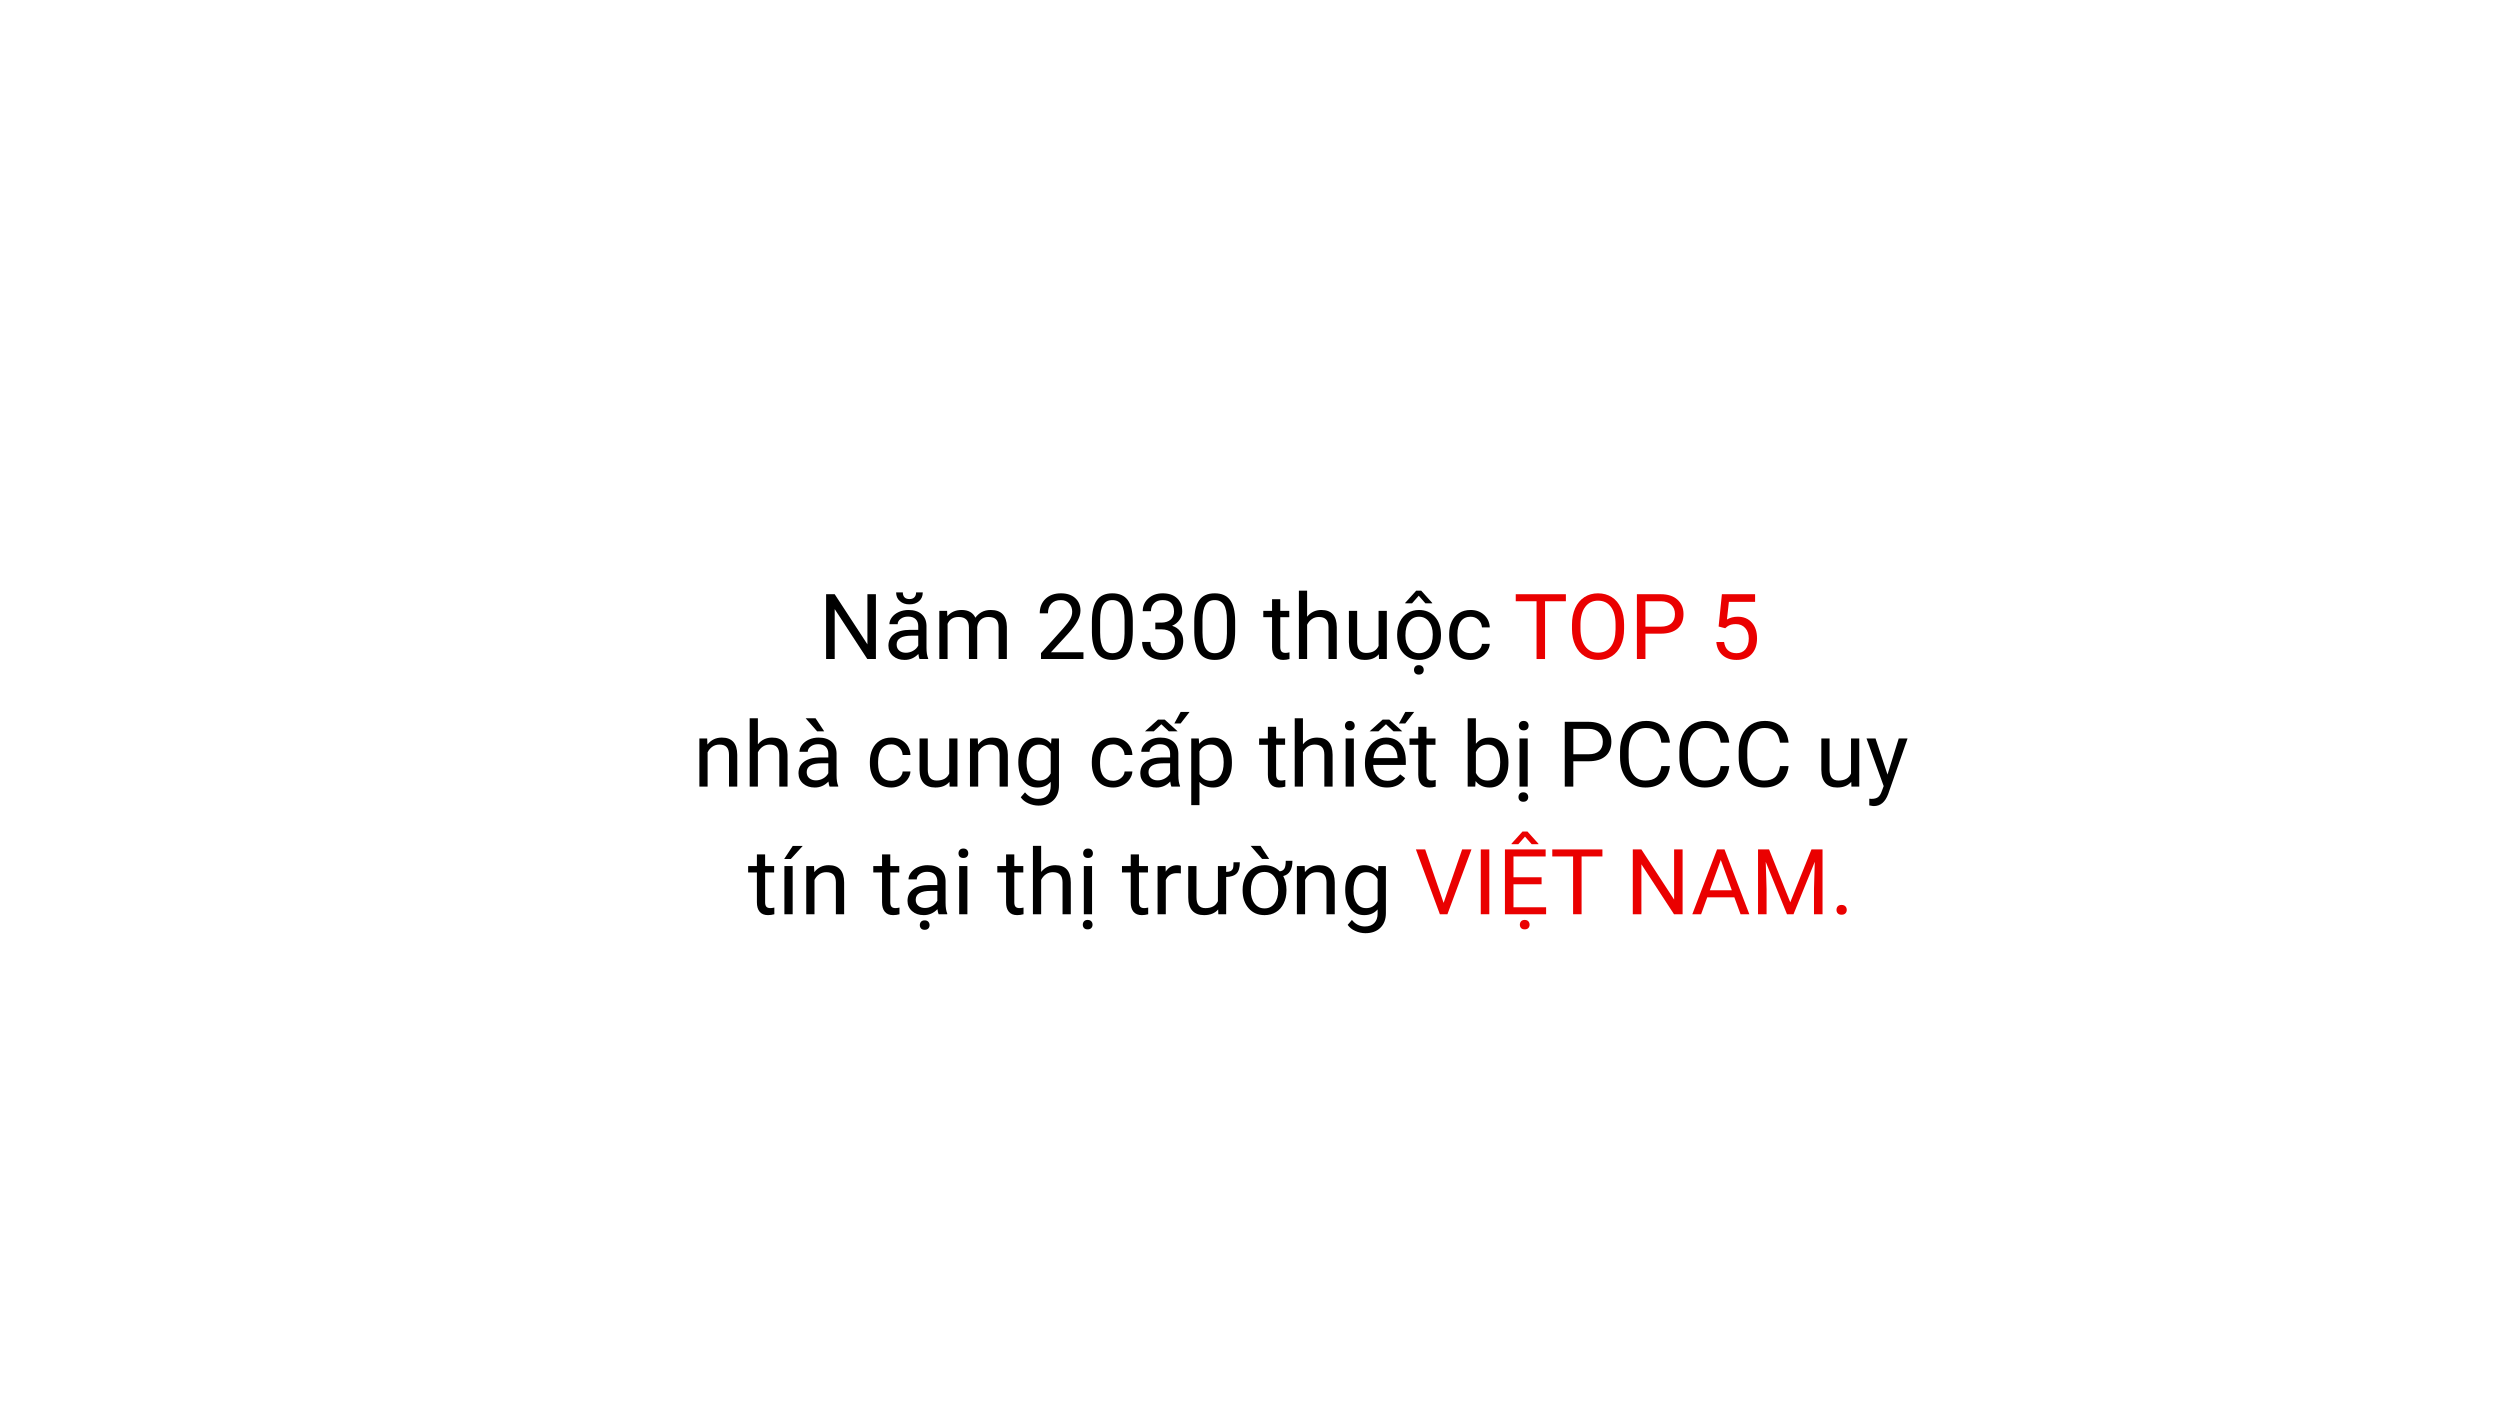 <svg xmlns="http://www.w3.org/2000/svg" xmlns:xlink="http://www.w3.org/1999/xlink" width="1920" zoomAndPan="magnify" viewBox="0 0 1440 810" height="1080" preserveAspectRatio="xMidYMid meet" version="1.0"><defs><g/></defs><g fill="#000000" fill-opacity="1"><g transform="translate(471.508, 379.599)"><g><path d="M 33.016 0 L 28.062 0 L 9.281 -28.766 L 9.281 0 L 4.328 0 L 4.328 -37.328 L 9.281 -37.328 L 28.125 -8.438 L 28.125 -37.328 L 33.016 -37.328 Z M 33.016 0 "/></g></g><g transform="translate(508.935, 379.599)"><g><path d="M 20.719 0 C 20.438 -0.551 20.211 -1.523 20.047 -2.922 C 17.836 -0.629 15.207 0.516 12.156 0.516 C 9.414 0.516 7.172 -0.254 5.422 -1.797 C 3.672 -3.348 2.797 -5.312 2.797 -7.688 C 2.797 -10.57 3.891 -12.812 6.078 -14.406 C 8.273 -16.008 11.367 -16.812 15.359 -16.812 L 19.969 -16.812 L 19.969 -19 C 19.969 -20.656 19.473 -21.973 18.484 -22.953 C 17.492 -23.941 16.031 -24.438 14.094 -24.438 C 12.406 -24.438 10.988 -24.004 9.844 -23.141 C 8.695 -22.285 8.125 -21.254 8.125 -20.047 L 3.359 -20.047 C 3.359 -21.43 3.848 -22.77 4.828 -24.062 C 5.816 -25.352 7.148 -26.375 8.828 -27.125 C 10.516 -27.875 12.363 -28.25 14.375 -28.25 C 17.57 -28.25 20.078 -27.445 21.891 -25.844 C 23.703 -24.25 24.645 -22.051 24.719 -19.25 L 24.719 -6.484 C 24.719 -3.941 25.039 -1.914 25.688 -0.406 L 25.688 0 Z M 12.844 -3.609 C 14.332 -3.609 15.742 -3.992 17.078 -4.766 C 18.41 -5.535 19.375 -6.535 19.969 -7.766 L 19.969 -13.453 L 16.25 -13.453 C 10.438 -13.453 7.531 -11.754 7.531 -8.359 C 7.531 -6.867 8.023 -5.703 9.016 -4.859 C 10.016 -4.023 11.289 -3.609 12.844 -3.609 Z M 22.578 -38.359 C 22.578 -36.285 21.875 -34.617 20.469 -33.359 C 19.062 -32.109 17.211 -31.484 14.922 -31.484 C 12.629 -31.484 10.773 -32.113 9.359 -33.375 C 7.941 -34.645 7.234 -36.305 7.234 -38.359 L 11.094 -38.359 C 11.094 -37.16 11.414 -36.223 12.062 -35.547 C 12.719 -34.867 13.672 -34.531 14.922 -34.531 C 16.117 -34.531 17.051 -34.863 17.719 -35.531 C 18.395 -36.195 18.734 -37.141 18.734 -38.359 Z M 22.578 -38.359 "/></g></g><g transform="translate(537.492, 379.599)"><g><path d="M 8.047 -27.734 L 8.172 -24.656 C 10.211 -27.051 12.957 -28.25 16.406 -28.25 C 20.281 -28.25 22.922 -26.766 24.328 -23.797 C 25.254 -25.117 26.453 -26.191 27.922 -27.016 C 29.398 -27.836 31.148 -28.25 33.172 -28.25 C 39.254 -28.25 42.348 -25.023 42.453 -18.578 L 42.453 0 L 37.703 0 L 37.703 -18.297 C 37.703 -20.285 37.25 -21.77 36.344 -22.75 C 35.438 -23.727 33.914 -24.219 31.781 -24.219 C 30.02 -24.219 28.555 -23.691 27.391 -22.641 C 26.234 -21.598 25.562 -20.188 25.375 -18.406 L 25.375 0 L 20.609 0 L 20.609 -18.172 C 20.609 -22.203 18.633 -24.219 14.688 -24.219 C 11.57 -24.219 9.445 -22.895 8.312 -20.25 L 8.312 0 L 3.562 0 L 3.562 -27.734 Z M 8.047 -27.734 "/></g></g><g transform="translate(583.507, 379.599)"><g/></g><g transform="translate(596.504, 379.599)"><g><path d="M 27.562 0 L 3.109 0 L 3.109 -3.406 L 16.016 -17.766 C 17.93 -19.93 19.254 -21.691 19.984 -23.047 C 20.711 -24.41 21.078 -25.82 21.078 -27.281 C 21.078 -29.227 20.484 -30.82 19.297 -32.062 C 18.117 -33.312 16.551 -33.938 14.594 -33.938 C 12.227 -33.938 10.391 -33.266 9.078 -31.922 C 7.773 -30.586 7.125 -28.723 7.125 -26.328 L 2.391 -26.328 C 2.391 -29.766 3.492 -32.539 5.703 -34.656 C 7.922 -36.781 10.883 -37.844 14.594 -37.844 C 18.062 -37.844 20.801 -36.93 22.812 -35.109 C 24.832 -33.285 25.844 -30.863 25.844 -27.844 C 25.844 -24.164 23.5 -19.789 18.812 -14.719 L 8.812 -3.875 L 27.562 -3.875 Z M 27.562 0 "/></g></g><g transform="translate(625.984, 379.599)"><g><path d="M 26.5 -15.922 C 26.5 -10.367 25.551 -6.238 23.656 -3.531 C 21.758 -0.832 18.797 0.516 14.766 0.516 C 10.785 0.516 7.836 -0.801 5.922 -3.438 C 4.004 -6.082 3.016 -10.031 2.953 -15.281 L 2.953 -21.609 C 2.953 -27.098 3.898 -31.176 5.797 -33.844 C 7.691 -36.508 10.664 -37.844 14.719 -37.844 C 18.727 -37.844 21.68 -36.555 23.578 -33.984 C 25.473 -31.41 26.445 -27.441 26.5 -22.078 Z M 21.766 -22.406 C 21.766 -26.414 21.195 -29.336 20.062 -31.172 C 18.938 -33.016 17.156 -33.938 14.719 -33.938 C 12.289 -33.938 10.52 -33.02 9.406 -31.188 C 8.289 -29.363 7.719 -26.555 7.688 -22.766 L 7.688 -15.172 C 7.688 -11.141 8.27 -8.16 9.438 -6.234 C 10.613 -4.316 12.391 -3.359 14.766 -3.359 C 17.109 -3.359 18.848 -4.266 19.984 -6.078 C 21.117 -7.891 21.711 -10.742 21.766 -14.641 Z M 21.766 -22.406 "/></g></g><g transform="translate(655.464, 379.599)"><g><path d="M 10 -20.969 L 13.562 -20.969 C 15.801 -21 17.562 -21.586 18.844 -22.734 C 20.125 -23.879 20.766 -25.426 20.766 -27.375 C 20.766 -31.75 18.586 -33.938 14.234 -33.938 C 12.18 -33.938 10.539 -33.348 9.312 -32.172 C 8.094 -31.004 7.484 -29.457 7.484 -27.531 L 2.75 -27.531 C 2.75 -30.488 3.828 -32.945 5.984 -34.906 C 8.148 -36.863 10.898 -37.844 14.234 -37.844 C 17.754 -37.844 20.508 -36.91 22.5 -35.047 C 24.5 -33.18 25.5 -30.594 25.5 -27.281 C 25.5 -25.656 24.973 -24.082 23.922 -22.562 C 22.879 -21.039 21.453 -19.906 19.641 -19.156 C 21.691 -18.5 23.273 -17.414 24.391 -15.906 C 25.516 -14.406 26.078 -12.57 26.078 -10.406 C 26.078 -7.062 24.984 -4.406 22.797 -2.438 C 20.609 -0.469 17.758 0.516 14.25 0.516 C 10.75 0.516 7.898 -0.43 5.703 -2.328 C 3.504 -4.223 2.406 -6.727 2.406 -9.844 L 7.172 -9.844 C 7.172 -7.875 7.812 -6.301 9.094 -5.125 C 10.375 -3.945 12.094 -3.359 14.25 -3.359 C 16.539 -3.359 18.289 -3.957 19.5 -5.156 C 20.719 -6.352 21.328 -8.07 21.328 -10.312 C 21.328 -12.477 20.66 -14.141 19.328 -15.297 C 17.992 -16.461 16.07 -17.062 13.562 -17.094 L 10 -17.094 Z M 10 -20.969 "/></g></g><g transform="translate(684.944, 379.599)"><g><path d="M 26.5 -15.922 C 26.5 -10.367 25.551 -6.238 23.656 -3.531 C 21.758 -0.832 18.797 0.516 14.766 0.516 C 10.785 0.516 7.836 -0.801 5.922 -3.438 C 4.004 -6.082 3.016 -10.031 2.953 -15.281 L 2.953 -21.609 C 2.953 -27.098 3.898 -31.176 5.797 -33.844 C 7.691 -36.508 10.664 -37.844 14.719 -37.844 C 18.727 -37.844 21.68 -36.555 23.578 -33.984 C 25.473 -31.41 26.445 -27.441 26.5 -22.078 Z M 21.766 -22.406 C 21.766 -26.414 21.195 -29.336 20.062 -31.172 C 18.938 -33.016 17.156 -33.938 14.719 -33.938 C 12.289 -33.938 10.52 -33.02 9.406 -31.188 C 8.289 -29.363 7.719 -26.555 7.688 -22.766 L 7.688 -15.172 C 7.688 -11.141 8.27 -8.16 9.438 -6.234 C 10.613 -4.316 12.391 -3.359 14.766 -3.359 C 17.109 -3.359 18.848 -4.266 19.984 -6.078 C 21.117 -7.891 21.711 -10.742 21.766 -14.641 Z M 21.766 -22.406 "/></g></g><g transform="translate(714.423, 379.599)"><g/></g><g transform="translate(727.42, 379.599)"><g><path d="M 10.016 -34.453 L 10.016 -27.734 L 15.203 -27.734 L 15.203 -24.078 L 10.016 -24.078 L 10.016 -6.875 C 10.016 -5.758 10.242 -4.922 10.703 -4.359 C 11.172 -3.805 11.961 -3.531 13.078 -3.531 C 13.617 -3.531 14.367 -3.633 15.328 -3.844 L 15.328 0 C 14.078 0.344 12.863 0.516 11.688 0.516 C 9.57 0.516 7.973 -0.125 6.891 -1.406 C 5.816 -2.688 5.281 -4.508 5.281 -6.875 L 5.281 -24.078 L 0.234 -24.078 L 0.234 -27.734 L 5.281 -27.734 L 5.281 -34.453 Z M 10.016 -34.453 "/></g></g><g transform="translate(744.57, 379.599)"><g><path d="M 8.328 -24.375 C 10.43 -26.957 13.164 -28.25 16.531 -28.25 C 22.395 -28.25 25.352 -24.941 25.406 -18.328 L 25.406 0 L 20.656 0 L 20.656 -18.359 C 20.645 -20.359 20.188 -21.832 19.281 -22.781 C 18.383 -23.738 16.988 -24.219 15.094 -24.219 C 13.562 -24.219 12.211 -23.805 11.047 -22.984 C 9.891 -22.172 8.984 -21.098 8.328 -19.766 L 8.328 0 L 3.594 0 L 3.594 -39.375 L 8.328 -39.375 Z M 8.328 -24.375 "/></g></g><g transform="translate(773.486, 379.599)"><g><path d="M 20.719 -2.75 C 18.863 -0.57 16.156 0.516 12.594 0.516 C 9.633 0.516 7.379 -0.344 5.828 -2.062 C 4.285 -3.781 3.504 -6.32 3.484 -9.688 L 3.484 -27.734 L 8.234 -27.734 L 8.234 -9.812 C 8.234 -5.613 9.941 -3.516 13.359 -3.516 C 16.984 -3.516 19.391 -4.863 20.578 -7.562 L 20.578 -27.734 L 25.328 -27.734 L 25.328 0 L 20.812 0 Z M 20.719 -2.75 "/></g></g><g transform="translate(802.428, 379.599)"><g><path d="M 2.328 -14.125 C 2.328 -16.844 2.859 -19.285 3.922 -21.453 C 4.992 -23.629 6.484 -25.305 8.391 -26.484 C 10.297 -27.66 12.473 -28.25 14.922 -28.25 C 18.691 -28.25 21.742 -26.941 24.078 -24.328 C 26.41 -21.711 27.578 -18.234 27.578 -13.891 L 27.578 -13.562 C 27.578 -10.863 27.062 -8.441 26.031 -6.297 C 25 -4.148 23.52 -2.477 21.594 -1.281 C 19.676 -0.082 17.469 0.516 14.969 0.516 C 11.207 0.516 8.16 -0.789 5.828 -3.406 C 3.492 -6.02 2.328 -9.484 2.328 -13.797 Z M 7.094 -13.562 C 7.094 -10.488 7.805 -8.02 9.234 -6.156 C 10.66 -4.289 12.57 -3.359 14.969 -3.359 C 17.375 -3.359 19.285 -4.301 20.703 -6.188 C 22.129 -8.082 22.844 -10.727 22.844 -14.125 C 22.844 -17.164 22.117 -19.629 20.672 -21.516 C 19.234 -23.41 17.316 -24.359 14.922 -24.359 C 12.578 -24.359 10.688 -23.426 9.25 -21.562 C 7.812 -19.695 7.094 -17.031 7.094 -13.562 Z M 22.516 -32.344 L 22.516 -32.094 L 18.594 -32.094 L 14.75 -36.453 L 10.922 -32.094 L 7 -32.094 L 7 -32.406 L 13.312 -39.375 L 16.188 -39.375 Z M 12.031 6.281 C 12.031 5.508 12.266 4.859 12.734 4.328 C 13.203 3.797 13.895 3.531 14.812 3.531 C 15.738 3.531 16.441 3.797 16.922 4.328 C 17.398 4.859 17.641 5.508 17.641 6.281 C 17.641 7.051 17.398 7.691 16.922 8.203 C 16.441 8.711 15.738 8.969 14.812 8.969 C 13.895 8.969 13.203 8.711 12.734 8.203 C 12.266 7.691 12.031 7.051 12.031 6.281 Z M 12.031 6.281 "/></g></g><g transform="translate(832.369, 379.599)"><g><path d="M 14.719 -3.359 C 16.406 -3.359 17.879 -3.867 19.141 -4.891 C 20.41 -5.922 21.113 -7.203 21.25 -8.734 L 25.734 -8.734 C 25.648 -7.148 25.102 -5.641 24.094 -4.203 C 23.082 -2.766 21.734 -1.617 20.047 -0.766 C 18.367 0.086 16.594 0.516 14.719 0.516 C 10.938 0.516 7.93 -0.742 5.703 -3.266 C 3.473 -5.785 2.359 -9.234 2.359 -13.609 L 2.359 -14.406 C 2.359 -17.102 2.852 -19.504 3.844 -21.609 C 4.832 -23.711 6.254 -25.344 8.109 -26.5 C 9.961 -27.664 12.156 -28.25 14.688 -28.25 C 17.801 -28.25 20.383 -27.316 22.438 -25.453 C 24.5 -23.586 25.598 -21.172 25.734 -18.203 L 21.25 -18.203 C 21.113 -19.992 20.43 -21.469 19.203 -22.625 C 17.984 -23.781 16.477 -24.359 14.688 -24.359 C 12.281 -24.359 10.41 -23.488 9.078 -21.75 C 7.754 -20.02 7.094 -17.516 7.094 -14.234 L 7.094 -13.328 C 7.094 -10.129 7.75 -7.664 9.062 -5.938 C 10.383 -4.219 12.27 -3.359 14.719 -3.359 Z M 14.719 -3.359 "/></g></g><g transform="translate(859.85, 379.599)"><g/></g></g><g fill="#ea0000" fill-opacity="1"><g transform="translate(871.821, 379.599)"><g><path d="M 30.125 -33.281 L 18.125 -33.281 L 18.125 0 L 13.234 0 L 13.234 -33.281 L 1.25 -33.281 L 1.25 -37.328 L 30.125 -37.328 Z M 30.125 -33.281 "/></g></g></g><g fill="#ea0000" fill-opacity="1"><g transform="translate(902.429, 379.599)"><g><path d="M 33.047 -17.453 C 33.047 -13.797 32.43 -10.602 31.203 -7.875 C 29.973 -5.156 28.227 -3.078 25.969 -1.641 C 23.707 -0.203 21.078 0.516 18.078 0.516 C 15.129 0.516 12.52 -0.203 10.25 -1.641 C 7.977 -3.086 6.211 -5.148 4.953 -7.828 C 3.703 -10.504 3.062 -13.602 3.031 -17.125 L 3.031 -19.812 C 3.031 -23.406 3.648 -26.578 4.891 -29.328 C 6.141 -32.078 7.906 -34.18 10.188 -35.641 C 12.469 -37.109 15.078 -37.844 18.016 -37.844 C 21.004 -37.844 23.641 -37.117 25.922 -35.672 C 28.211 -34.223 29.973 -32.129 31.203 -29.391 C 32.43 -26.648 33.047 -23.457 33.047 -19.812 Z M 28.141 -19.859 C 28.141 -24.285 27.25 -27.68 25.469 -30.047 C 23.695 -32.422 21.211 -33.609 18.016 -33.609 C 14.91 -33.609 12.461 -32.422 10.672 -30.047 C 8.891 -27.68 7.973 -24.398 7.922 -20.203 L 7.922 -17.453 C 7.922 -13.16 8.82 -9.789 10.625 -7.344 C 12.426 -4.895 14.91 -3.672 18.078 -3.672 C 21.254 -3.672 23.711 -4.828 25.453 -7.141 C 27.191 -9.453 28.086 -12.77 28.141 -17.094 Z M 28.141 -19.859 "/></g></g><g transform="translate(938.523, 379.599)"><g><path d="M 9.25 -14.609 L 9.25 0 L 4.328 0 L 4.328 -37.328 L 18.094 -37.328 C 22.176 -37.328 25.375 -36.281 27.688 -34.188 C 30.008 -32.102 31.172 -29.348 31.172 -25.922 C 31.172 -22.297 30.035 -19.504 27.766 -17.547 C 25.504 -15.586 22.266 -14.609 18.047 -14.609 Z M 9.25 -18.641 L 18.094 -18.641 C 20.727 -18.641 22.742 -19.258 24.141 -20.5 C 25.547 -21.738 26.25 -23.523 26.25 -25.859 C 26.25 -28.086 25.547 -29.867 24.141 -31.203 C 22.742 -32.535 20.82 -33.227 18.375 -33.281 L 9.25 -33.281 Z M 9.25 -18.641 "/></g></g><g transform="translate(971.643, 379.599)"><g/></g><g transform="translate(984.64, 379.599)"><g><path d="M 5.281 -18.719 L 7.172 -37.328 L 26.297 -37.328 L 26.297 -32.938 L 11.203 -32.938 L 10.078 -22.766 C 11.898 -23.836 13.973 -24.375 16.297 -24.375 C 19.703 -24.375 22.406 -23.25 24.406 -21 C 26.406 -18.758 27.406 -15.723 27.406 -11.891 C 27.406 -8.047 26.363 -5.016 24.281 -2.797 C 22.207 -0.586 19.312 0.516 15.594 0.516 C 12.289 0.516 9.598 -0.395 7.516 -2.219 C 5.43 -4.051 4.242 -6.582 3.953 -9.812 L 8.438 -9.812 C 8.727 -7.676 9.488 -6.066 10.719 -4.984 C 11.945 -3.898 13.57 -3.359 15.594 -3.359 C 17.789 -3.359 19.516 -4.109 20.766 -5.609 C 22.023 -7.117 22.656 -9.195 22.656 -11.844 C 22.656 -14.344 21.973 -16.348 20.609 -17.859 C 19.254 -19.367 17.453 -20.125 15.203 -20.125 C 13.129 -20.125 11.504 -19.672 10.328 -18.766 L 9.078 -17.734 Z M 5.281 -18.719 "/></g></g></g><g fill="#ea0000" fill-opacity="1"><g transform="translate(1014.122, 379.599)"><g/></g></g><g fill="#000000" fill-opacity="1"><g transform="translate(399.251, 453.099)"><g><path d="M 8.078 -27.734 L 8.234 -24.25 C 10.348 -26.914 13.113 -28.25 16.531 -28.25 C 22.395 -28.25 25.352 -24.941 25.406 -18.328 L 25.406 0 L 20.656 0 L 20.656 -18.359 C 20.645 -20.359 20.188 -21.832 19.281 -22.781 C 18.383 -23.738 16.988 -24.219 15.094 -24.219 C 13.562 -24.219 12.211 -23.805 11.047 -22.984 C 9.891 -22.172 8.984 -21.098 8.328 -19.766 L 8.328 0 L 3.594 0 L 3.594 -27.734 Z M 8.078 -27.734 "/></g></g><g transform="translate(428.218, 453.099)"><g><path d="M 8.328 -24.375 C 10.43 -26.957 13.164 -28.25 16.531 -28.25 C 22.395 -28.25 25.352 -24.941 25.406 -18.328 L 25.406 0 L 20.656 0 L 20.656 -18.359 C 20.645 -20.359 20.188 -21.832 19.281 -22.781 C 18.383 -23.738 16.988 -24.219 15.094 -24.219 C 13.562 -24.219 12.211 -23.805 11.047 -22.984 C 9.891 -22.172 8.984 -21.098 8.328 -19.766 L 8.328 0 L 3.594 0 L 3.594 -39.375 L 8.328 -39.375 Z M 8.328 -24.375 "/></g></g><g transform="translate(457.134, 453.099)"><g><path d="M 20.719 0 C 20.438 -0.551 20.211 -1.523 20.047 -2.922 C 17.836 -0.629 15.207 0.516 12.156 0.516 C 9.414 0.516 7.172 -0.254 5.422 -1.797 C 3.672 -3.348 2.797 -5.312 2.797 -7.688 C 2.797 -10.57 3.891 -12.812 6.078 -14.406 C 8.273 -16.008 11.367 -16.812 15.359 -16.812 L 19.969 -16.812 L 19.969 -19 C 19.969 -20.656 19.473 -21.973 18.484 -22.953 C 17.492 -23.941 16.031 -24.438 14.094 -24.438 C 12.406 -24.438 10.988 -24.004 9.844 -23.141 C 8.695 -22.285 8.125 -21.254 8.125 -20.047 L 3.359 -20.047 C 3.359 -21.43 3.848 -22.77 4.828 -24.062 C 5.816 -25.352 7.148 -26.375 8.828 -27.125 C 10.516 -27.875 12.363 -28.25 14.375 -28.25 C 17.57 -28.25 20.078 -27.445 21.891 -25.844 C 23.703 -24.25 24.645 -22.051 24.719 -19.25 L 24.719 -6.484 C 24.719 -3.941 25.039 -1.914 25.688 -0.406 L 25.688 0 Z M 12.844 -3.609 C 14.332 -3.609 15.742 -3.992 17.078 -4.766 C 18.41 -5.535 19.375 -6.535 19.969 -7.766 L 19.969 -13.453 L 16.25 -13.453 C 10.438 -13.453 7.531 -11.754 7.531 -8.359 C 7.531 -6.867 8.023 -5.703 9.016 -4.859 C 10.016 -4.023 11.289 -3.609 12.844 -3.609 Z M 17.609 -31.844 L 13.531 -31.844 L 6.922 -39.375 L 12.625 -39.375 Z M 17.609 -31.844 "/></g></g><g transform="translate(485.691, 453.099)"><g/></g><g transform="translate(498.688, 453.099)"><g><path d="M 14.719 -3.359 C 16.406 -3.359 17.879 -3.867 19.141 -4.891 C 20.41 -5.922 21.113 -7.203 21.25 -8.734 L 25.734 -8.734 C 25.648 -7.148 25.102 -5.641 24.094 -4.203 C 23.082 -2.766 21.734 -1.617 20.047 -0.766 C 18.367 0.086 16.594 0.516 14.719 0.516 C 10.938 0.516 7.93 -0.742 5.703 -3.266 C 3.473 -5.785 2.359 -9.234 2.359 -13.609 L 2.359 -14.406 C 2.359 -17.102 2.852 -19.504 3.844 -21.609 C 4.832 -23.711 6.254 -25.344 8.109 -26.5 C 9.961 -27.664 12.156 -28.25 14.688 -28.25 C 17.801 -28.25 20.383 -27.316 22.438 -25.453 C 24.5 -23.586 25.598 -21.172 25.734 -18.203 L 21.25 -18.203 C 21.113 -19.992 20.43 -21.469 19.203 -22.625 C 17.984 -23.781 16.477 -24.359 14.688 -24.359 C 12.281 -24.359 10.41 -23.488 9.078 -21.75 C 7.754 -20.02 7.094 -17.516 7.094 -14.234 L 7.094 -13.328 C 7.094 -10.129 7.75 -7.664 9.062 -5.938 C 10.383 -4.219 12.27 -3.359 14.719 -3.359 Z M 14.719 -3.359 "/></g></g><g transform="translate(526.168, 453.099)"><g><path d="M 20.719 -2.75 C 18.863 -0.57 16.156 0.516 12.594 0.516 C 9.633 0.516 7.379 -0.344 5.828 -2.062 C 4.285 -3.781 3.504 -6.32 3.484 -9.688 L 3.484 -27.734 L 8.234 -27.734 L 8.234 -9.812 C 8.234 -5.613 9.941 -3.516 13.359 -3.516 C 16.984 -3.516 19.391 -4.863 20.578 -7.562 L 20.578 -27.734 L 25.328 -27.734 L 25.328 0 L 20.812 0 Z M 20.719 -2.75 "/></g></g><g transform="translate(555.11, 453.099)"><g><path d="M 8.078 -27.734 L 8.234 -24.25 C 10.348 -26.914 13.113 -28.25 16.531 -28.25 C 22.395 -28.25 25.352 -24.941 25.406 -18.328 L 25.406 0 L 20.656 0 L 20.656 -18.359 C 20.645 -20.359 20.188 -21.832 19.281 -22.781 C 18.383 -23.738 16.988 -24.219 15.094 -24.219 C 13.562 -24.219 12.211 -23.805 11.047 -22.984 C 9.891 -22.172 8.984 -21.098 8.328 -19.766 L 8.328 0 L 3.594 0 L 3.594 -27.734 Z M 8.078 -27.734 "/></g></g><g transform="translate(584.077, 453.099)"><g><path d="M 2.469 -14.094 C 2.469 -18.414 3.461 -21.852 5.453 -24.406 C 7.453 -26.969 10.102 -28.25 13.406 -28.25 C 16.789 -28.25 19.43 -27.051 21.328 -24.656 L 21.562 -27.734 L 25.891 -27.734 L 25.891 -0.672 C 25.891 2.922 24.828 5.75 22.703 7.812 C 20.578 9.883 17.719 10.922 14.125 10.922 C 12.125 10.922 10.164 10.492 8.25 9.641 C 6.344 8.785 4.883 7.613 3.875 6.125 L 6.328 3.281 C 8.359 5.789 10.848 7.047 13.797 7.047 C 16.098 7.047 17.895 6.395 19.188 5.094 C 20.477 3.801 21.125 1.973 21.125 -0.391 L 21.125 -2.766 C 19.227 -0.578 16.641 0.516 13.359 0.516 C 10.109 0.516 7.477 -0.789 5.469 -3.406 C 3.469 -6.02 2.469 -9.582 2.469 -14.094 Z M 7.234 -13.562 C 7.234 -10.438 7.875 -7.977 9.156 -6.188 C 10.438 -4.406 12.227 -3.516 14.531 -3.516 C 17.52 -3.516 19.719 -4.875 21.125 -7.594 L 21.125 -20.25 C 19.664 -22.895 17.488 -24.219 14.594 -24.219 C 12.281 -24.219 10.473 -23.32 9.172 -21.531 C 7.879 -19.738 7.234 -17.082 7.234 -13.562 Z M 7.234 -13.562 "/></g></g><g transform="translate(613.532, 453.099)"><g/></g><g transform="translate(626.528, 453.099)"><g><path d="M 14.719 -3.359 C 16.406 -3.359 17.879 -3.867 19.141 -4.891 C 20.41 -5.922 21.113 -7.203 21.25 -8.734 L 25.734 -8.734 C 25.648 -7.148 25.102 -5.641 24.094 -4.203 C 23.082 -2.766 21.734 -1.617 20.047 -0.766 C 18.367 0.086 16.594 0.516 14.719 0.516 C 10.938 0.516 7.93 -0.742 5.703 -3.266 C 3.473 -5.785 2.359 -9.234 2.359 -13.609 L 2.359 -14.406 C 2.359 -17.102 2.852 -19.504 3.844 -21.609 C 4.832 -23.711 6.254 -25.344 8.109 -26.5 C 9.961 -27.664 12.156 -28.25 14.688 -28.25 C 17.801 -28.25 20.383 -27.316 22.438 -25.453 C 24.5 -23.586 25.598 -21.172 25.734 -18.203 L 21.25 -18.203 C 21.113 -19.992 20.43 -21.469 19.203 -22.625 C 17.984 -23.781 16.477 -24.359 14.688 -24.359 C 12.281 -24.359 10.41 -23.488 9.078 -21.75 C 7.754 -20.02 7.094 -17.516 7.094 -14.234 L 7.094 -13.328 C 7.094 -10.129 7.75 -7.664 9.062 -5.938 C 10.383 -4.219 12.27 -3.359 14.719 -3.359 Z M 14.719 -3.359 "/></g></g><g transform="translate(654.009, 453.099)"><g><path d="M 20.719 0 C 20.438 -0.551 20.211 -1.523 20.047 -2.922 C 17.836 -0.629 15.207 0.516 12.156 0.516 C 9.414 0.516 7.172 -0.254 5.422 -1.797 C 3.672 -3.348 2.797 -5.312 2.797 -7.688 C 2.797 -10.57 3.891 -12.812 6.078 -14.406 C 8.273 -16.008 11.367 -16.812 15.359 -16.812 L 19.969 -16.812 L 19.969 -19 C 19.969 -20.656 19.473 -21.973 18.484 -22.953 C 17.492 -23.941 16.031 -24.438 14.094 -24.438 C 12.406 -24.438 10.988 -24.004 9.844 -23.141 C 8.695 -22.285 8.125 -21.254 8.125 -20.047 L 3.359 -20.047 C 3.359 -21.43 3.848 -22.77 4.828 -24.062 C 5.816 -25.352 7.148 -26.375 8.828 -27.125 C 10.516 -27.875 12.363 -28.25 14.375 -28.25 C 17.57 -28.25 20.078 -27.445 21.891 -25.844 C 23.703 -24.25 24.645 -22.051 24.719 -19.25 L 24.719 -6.484 C 24.719 -3.941 25.039 -1.914 25.688 -0.406 L 25.688 0 Z M 12.844 -3.609 C 14.332 -3.609 15.742 -3.992 17.078 -4.766 C 18.41 -5.535 19.375 -6.535 19.969 -7.766 L 19.969 -13.453 L 16.25 -13.453 C 10.438 -13.453 7.531 -11.754 7.531 -8.359 C 7.531 -6.867 8.023 -5.703 9.016 -4.859 C 10.016 -4.023 11.289 -3.609 12.844 -3.609 Z M 12.984 -38.594 L 16.875 -38.594 L 24.312 -31.844 L 19.25 -31.844 L 14.922 -35.922 L 10.562 -31.844 L 5.484 -31.844 Z M 26.047 -43.016 L 31.172 -43.016 L 26.031 -36.391 L 22.406 -36.391 Z M 26.047 -43.016 "/></g></g><g transform="translate(682.566, 453.099)"><g><path d="M 27.016 -13.562 C 27.016 -9.344 26.047 -5.941 24.109 -3.359 C 22.18 -0.773 19.57 0.516 16.281 0.516 C 12.914 0.516 10.266 -0.551 8.328 -2.688 L 8.328 10.672 L 3.594 10.672 L 3.594 -27.734 L 7.922 -27.734 L 8.156 -24.656 C 10.082 -27.051 12.766 -28.25 16.203 -28.25 C 19.535 -28.25 22.172 -26.992 24.109 -24.484 C 26.047 -21.973 27.016 -18.477 27.016 -14 Z M 22.281 -14.094 C 22.281 -17.227 21.613 -19.695 20.281 -21.5 C 18.945 -23.312 17.117 -24.219 14.797 -24.219 C 11.922 -24.219 9.766 -22.945 8.328 -20.406 L 8.328 -7.156 C 9.742 -4.625 11.914 -3.359 14.844 -3.359 C 17.113 -3.359 18.922 -4.258 20.266 -6.062 C 21.609 -7.863 22.281 -10.539 22.281 -14.094 Z M 22.281 -14.094 "/></g></g><g transform="translate(712.02, 453.099)"><g/></g><g transform="translate(725.017, 453.099)"><g><path d="M 10.016 -34.453 L 10.016 -27.734 L 15.203 -27.734 L 15.203 -24.078 L 10.016 -24.078 L 10.016 -6.875 C 10.016 -5.758 10.242 -4.922 10.703 -4.359 C 11.172 -3.805 11.961 -3.531 13.078 -3.531 C 13.617 -3.531 14.367 -3.633 15.328 -3.844 L 15.328 0 C 14.078 0.344 12.863 0.516 11.688 0.516 C 9.57 0.516 7.973 -0.125 6.891 -1.406 C 5.816 -2.688 5.281 -4.508 5.281 -6.875 L 5.281 -24.078 L 0.234 -24.078 L 0.234 -27.734 L 5.281 -27.734 L 5.281 -34.453 Z M 10.016 -34.453 "/></g></g><g transform="translate(742.167, 453.099)"><g><path d="M 8.328 -24.375 C 10.43 -26.957 13.164 -28.25 16.531 -28.25 C 22.395 -28.25 25.352 -24.941 25.406 -18.328 L 25.406 0 L 20.656 0 L 20.656 -18.359 C 20.645 -20.359 20.188 -21.832 19.281 -22.781 C 18.383 -23.738 16.988 -24.219 15.094 -24.219 C 13.562 -24.219 12.211 -23.805 11.047 -22.984 C 9.891 -22.172 8.984 -21.098 8.328 -19.766 L 8.328 0 L 3.594 0 L 3.594 -39.375 L 8.328 -39.375 Z M 8.328 -24.375 "/></g></g><g transform="translate(771.083, 453.099)"><g><path d="M 8.734 0 L 4 0 L 4 -27.734 L 8.734 -27.734 Z M 3.609 -35.094 C 3.609 -35.863 3.844 -36.516 4.312 -37.047 C 4.789 -37.578 5.488 -37.844 6.406 -37.844 C 7.332 -37.844 8.035 -37.578 8.516 -37.047 C 8.992 -36.516 9.234 -35.863 9.234 -35.094 C 9.234 -34.32 8.992 -33.68 8.516 -33.172 C 8.035 -32.66 7.332 -32.406 6.406 -32.406 C 5.488 -32.406 4.789 -32.66 4.312 -33.172 C 3.844 -33.68 3.609 -34.32 3.609 -35.094 Z M 3.609 -35.094 "/></g></g><g transform="translate(783.823, 453.099)"><g><path d="M 15.094 0.516 C 11.332 0.516 8.273 -0.719 5.922 -3.188 C 3.566 -5.656 2.391 -8.957 2.391 -13.094 L 2.391 -13.969 C 2.391 -16.719 2.91 -19.172 3.953 -21.328 C 5.004 -23.492 6.473 -25.188 8.359 -26.406 C 10.254 -27.633 12.305 -28.25 14.516 -28.25 C 18.117 -28.25 20.922 -27.062 22.922 -24.688 C 24.922 -22.312 25.922 -18.91 25.922 -14.484 L 25.922 -12.516 L 7.125 -12.516 C 7.195 -9.773 7.992 -7.562 9.516 -5.875 C 11.047 -4.195 12.992 -3.359 15.359 -3.359 C 17.035 -3.359 18.453 -3.695 19.609 -4.375 C 20.773 -5.062 21.789 -5.969 22.656 -7.094 L 25.562 -4.844 C 23.238 -1.27 19.75 0.516 15.094 0.516 Z M 14.516 -24.359 C 12.598 -24.359 10.988 -23.66 9.688 -22.266 C 8.383 -20.867 7.582 -18.914 7.281 -16.406 L 21.172 -16.406 L 21.172 -16.766 C 21.035 -19.172 20.383 -21.035 19.219 -22.359 C 18.062 -23.691 16.492 -24.359 14.516 -24.359 Z M 12.562 -38.594 L 16.453 -38.594 L 23.891 -31.844 L 18.828 -31.844 L 14.5 -35.922 L 10.141 -31.844 L 5.062 -31.844 Z M 25.625 -43.016 L 30.75 -43.016 L 25.609 -36.391 L 21.984 -36.391 Z M 25.625 -43.016 "/></g></g><g transform="translate(811.637, 453.099)"><g><path d="M 10.016 -34.453 L 10.016 -27.734 L 15.203 -27.734 L 15.203 -24.078 L 10.016 -24.078 L 10.016 -6.875 C 10.016 -5.758 10.242 -4.922 10.703 -4.359 C 11.172 -3.805 11.961 -3.531 13.078 -3.531 C 13.617 -3.531 14.367 -3.633 15.328 -3.844 L 15.328 0 C 14.078 0.344 12.863 0.516 11.688 0.516 C 9.57 0.516 7.973 -0.125 6.891 -1.406 C 5.816 -2.688 5.281 -4.508 5.281 -6.875 L 5.281 -24.078 L 0.234 -24.078 L 0.234 -27.734 L 5.281 -27.734 L 5.281 -34.453 Z M 10.016 -34.453 "/></g></g><g transform="translate(828.787, 453.099)"><g/></g><g transform="translate(841.784, 453.099)"><g><path d="M 27.078 -13.562 C 27.078 -9.32 26.098 -5.914 24.141 -3.344 C 22.191 -0.77 19.578 0.516 16.297 0.516 C 12.797 0.516 10.086 -0.723 8.172 -3.203 L 7.953 0 L 3.594 0 L 3.594 -39.375 L 8.328 -39.375 L 8.328 -24.688 C 10.242 -27.062 12.883 -28.25 16.25 -28.25 C 19.613 -28.25 22.258 -26.973 24.188 -24.422 C 26.113 -21.879 27.078 -18.395 27.078 -13.969 Z M 22.328 -14.094 C 22.328 -17.32 21.703 -19.816 20.453 -21.578 C 19.203 -23.336 17.41 -24.219 15.078 -24.219 C 11.941 -24.219 9.691 -22.766 8.328 -19.859 L 8.328 -7.875 C 9.785 -4.969 12.051 -3.516 15.125 -3.516 C 17.395 -3.516 19.16 -4.395 20.422 -6.156 C 21.691 -7.914 22.328 -10.562 22.328 -14.094 Z M 22.328 -14.094 "/></g></g><g transform="translate(871.238, 453.099)"><g><path d="M 8.734 0 L 4 0 L 4 -27.734 L 8.734 -27.734 Z M 3.609 -35.094 C 3.609 -35.863 3.844 -36.516 4.312 -37.047 C 4.789 -37.578 5.488 -37.844 6.406 -37.844 C 7.332 -37.844 8.035 -37.578 8.516 -37.047 C 8.992 -36.516 9.234 -35.863 9.234 -35.094 C 9.234 -34.32 8.992 -33.68 8.516 -33.172 C 8.035 -32.66 7.332 -32.406 6.406 -32.406 C 5.488 -32.406 4.789 -32.66 4.312 -33.172 C 3.844 -33.68 3.609 -34.32 3.609 -35.094 Z M 3.406 6.031 C 3.406 5.258 3.641 4.609 4.109 4.078 C 4.578 3.547 5.27 3.281 6.188 3.281 C 7.113 3.281 7.816 3.547 8.297 4.078 C 8.773 4.609 9.016 5.258 9.016 6.031 C 9.016 6.801 8.773 7.441 8.297 7.953 C 7.816 8.461 7.113 8.719 6.188 8.719 C 5.27 8.719 4.578 8.461 4.109 7.953 C 3.641 7.441 3.406 6.801 3.406 6.031 Z M 3.406 6.031 "/></g></g><g transform="translate(883.978, 453.099)"><g/></g><g transform="translate(896.975, 453.099)"><g><path d="M 9.25 -14.609 L 9.25 0 L 4.328 0 L 4.328 -37.328 L 18.094 -37.328 C 22.176 -37.328 25.375 -36.281 27.688 -34.188 C 30.008 -32.102 31.172 -29.348 31.172 -25.922 C 31.172 -22.297 30.035 -19.504 27.766 -17.547 C 25.504 -15.586 22.266 -14.609 18.047 -14.609 Z M 9.25 -18.641 L 18.094 -18.641 C 20.727 -18.641 22.742 -19.258 24.141 -20.5 C 25.547 -21.738 26.25 -23.523 26.25 -25.859 C 26.25 -28.086 25.547 -29.867 24.141 -31.203 C 22.742 -32.535 20.82 -33.227 18.375 -33.281 L 9.25 -33.281 Z M 9.25 -18.641 "/></g></g><g transform="translate(930.095, 453.099)"><g><path d="M 31.781 -11.844 C 31.32 -7.895 29.863 -4.848 27.406 -2.703 C 24.957 -0.555 21.703 0.516 17.641 0.516 C 13.223 0.516 9.688 -1.062 7.031 -4.219 C 4.375 -7.383 3.047 -11.617 3.047 -16.922 L 3.047 -20.516 C 3.047 -23.984 3.664 -27.031 4.906 -29.656 C 6.145 -32.289 7.898 -34.312 10.172 -35.719 C 12.453 -37.133 15.086 -37.844 18.078 -37.844 C 22.035 -37.844 25.211 -36.734 27.609 -34.516 C 30.004 -32.305 31.395 -29.242 31.781 -25.328 L 26.844 -25.328 C 26.414 -28.297 25.488 -30.445 24.062 -31.781 C 22.633 -33.113 20.641 -33.781 18.078 -33.781 C 14.93 -33.781 12.461 -32.617 10.672 -30.297 C 8.891 -27.973 8 -24.664 8 -20.375 L 8 -16.766 C 8 -12.711 8.844 -9.488 10.531 -7.094 C 12.227 -4.707 14.598 -3.516 17.641 -3.516 C 20.367 -3.516 22.461 -4.133 23.922 -5.375 C 25.391 -6.613 26.363 -8.77 26.844 -11.844 Z M 31.781 -11.844 "/></g></g><g transform="translate(964.266, 453.099)"><g><path d="M 31.781 -11.844 C 31.32 -7.895 29.863 -4.848 27.406 -2.703 C 24.957 -0.555 21.703 0.516 17.641 0.516 C 13.223 0.516 9.688 -1.062 7.031 -4.219 C 4.375 -7.383 3.047 -11.617 3.047 -16.922 L 3.047 -20.516 C 3.047 -23.984 3.664 -27.031 4.906 -29.656 C 6.145 -32.289 7.898 -34.312 10.172 -35.719 C 12.453 -37.133 15.086 -37.844 18.078 -37.844 C 22.035 -37.844 25.211 -36.734 27.609 -34.516 C 30.004 -32.305 31.395 -29.242 31.781 -25.328 L 26.844 -25.328 C 26.414 -28.297 25.488 -30.445 24.062 -31.781 C 22.633 -33.113 20.641 -33.781 18.078 -33.781 C 14.93 -33.781 12.461 -32.617 10.672 -30.297 C 8.891 -27.973 8 -24.664 8 -20.375 L 8 -16.766 C 8 -12.711 8.844 -9.488 10.531 -7.094 C 12.227 -4.707 14.598 -3.516 17.641 -3.516 C 20.367 -3.516 22.461 -4.133 23.922 -5.375 C 25.391 -6.613 26.363 -8.77 26.844 -11.844 Z M 31.781 -11.844 "/></g></g><g transform="translate(998.438, 453.099)"><g><path d="M 31.781 -11.844 C 31.32 -7.895 29.863 -4.848 27.406 -2.703 C 24.957 -0.555 21.703 0.516 17.641 0.516 C 13.223 0.516 9.688 -1.062 7.031 -4.219 C 4.375 -7.383 3.047 -11.617 3.047 -16.922 L 3.047 -20.516 C 3.047 -23.984 3.664 -27.031 4.906 -29.656 C 6.145 -32.289 7.898 -34.312 10.172 -35.719 C 12.453 -37.133 15.086 -37.844 18.078 -37.844 C 22.035 -37.844 25.211 -36.734 27.609 -34.516 C 30.004 -32.305 31.395 -29.242 31.781 -25.328 L 26.844 -25.328 C 26.414 -28.297 25.488 -30.445 24.062 -31.781 C 22.633 -33.113 20.641 -33.781 18.078 -33.781 C 14.93 -33.781 12.461 -32.617 10.672 -30.297 C 8.891 -27.973 8 -24.664 8 -20.375 L 8 -16.766 C 8 -12.711 8.844 -9.488 10.531 -7.094 C 12.227 -4.707 14.598 -3.516 17.641 -3.516 C 20.367 -3.516 22.461 -4.133 23.922 -5.375 C 25.391 -6.613 26.363 -8.77 26.844 -11.844 Z M 31.781 -11.844 "/></g></g><g transform="translate(1032.609, 453.099)"><g/></g><g transform="translate(1045.606, 453.099)"><g><path d="M 20.719 -2.75 C 18.863 -0.57 16.156 0.516 12.594 0.516 C 9.633 0.516 7.379 -0.344 5.828 -2.062 C 4.285 -3.781 3.504 -6.32 3.484 -9.688 L 3.484 -27.734 L 8.234 -27.734 L 8.234 -9.812 C 8.234 -5.613 9.941 -3.516 13.359 -3.516 C 16.984 -3.516 19.391 -4.863 20.578 -7.562 L 20.578 -27.734 L 25.328 -27.734 L 25.328 0 L 20.812 0 Z M 20.719 -2.75 "/></g></g><g transform="translate(1074.547, 453.099)"><g><path d="M 12.656 -6.953 L 19.125 -27.734 L 24.203 -27.734 L 13.047 4.281 C 11.316 8.895 8.57 11.203 4.812 11.203 L 3.922 11.125 L 2.156 10.797 L 2.156 6.953 L 3.438 7.047 C 5.039 7.047 6.289 6.719 7.188 6.062 C 8.082 5.414 8.82 4.234 9.406 2.516 L 10.453 -0.312 L 0.562 -27.734 L 5.75 -27.734 Z M 12.656 -6.953 "/></g></g></g><g fill="#000000" fill-opacity="1"><g transform="translate(430.692, 526.599)"><g><path d="M 10.016 -34.453 L 10.016 -27.734 L 15.203 -27.734 L 15.203 -24.078 L 10.016 -24.078 L 10.016 -6.875 C 10.016 -5.758 10.242 -4.922 10.703 -4.359 C 11.172 -3.805 11.961 -3.531 13.078 -3.531 C 13.617 -3.531 14.367 -3.633 15.328 -3.844 L 15.328 0 C 14.078 0.344 12.863 0.516 11.688 0.516 C 9.57 0.516 7.973 -0.125 6.891 -1.406 C 5.816 -2.688 5.281 -4.508 5.281 -6.875 L 5.281 -24.078 L 0.234 -24.078 L 0.234 -27.734 L 5.281 -27.734 L 5.281 -34.453 Z M 10.016 -34.453 "/></g></g><g transform="translate(447.842, 526.599)"><g><path d="M 8.734 0 L 3.969 0 L 3.969 -27.734 L 8.734 -27.734 Z M 8.781 -39.344 L 14.531 -39.344 L 7.656 -31.812 L 3.844 -31.812 Z M 8.781 -39.344 "/></g></g><g transform="translate(460.813, 526.599)"><g><path d="M 8.078 -27.734 L 8.234 -24.25 C 10.348 -26.914 13.113 -28.25 16.531 -28.25 C 22.395 -28.25 25.352 -24.941 25.406 -18.328 L 25.406 0 L 20.656 0 L 20.656 -18.359 C 20.645 -20.359 20.188 -21.832 19.281 -22.781 C 18.383 -23.738 16.988 -24.219 15.094 -24.219 C 13.562 -24.219 12.211 -23.805 11.047 -22.984 C 9.891 -22.172 8.984 -21.098 8.328 -19.766 L 8.328 0 L 3.594 0 L 3.594 -27.734 Z M 8.078 -27.734 "/></g></g><g transform="translate(489.78, 526.599)"><g/></g><g transform="translate(502.777, 526.599)"><g><path d="M 10.016 -34.453 L 10.016 -27.734 L 15.203 -27.734 L 15.203 -24.078 L 10.016 -24.078 L 10.016 -6.875 C 10.016 -5.758 10.242 -4.922 10.703 -4.359 C 11.172 -3.805 11.961 -3.531 13.078 -3.531 C 13.617 -3.531 14.367 -3.633 15.328 -3.844 L 15.328 0 C 14.078 0.344 12.863 0.516 11.688 0.516 C 9.57 0.516 7.973 -0.125 6.891 -1.406 C 5.816 -2.688 5.281 -4.508 5.281 -6.875 L 5.281 -24.078 L 0.234 -24.078 L 0.234 -27.734 L 5.281 -27.734 L 5.281 -34.453 Z M 10.016 -34.453 "/></g></g><g transform="translate(519.927, 526.599)"><g><path d="M 20.719 0 C 20.438 -0.551 20.211 -1.523 20.047 -2.922 C 17.836 -0.629 15.207 0.516 12.156 0.516 C 9.414 0.516 7.172 -0.254 5.422 -1.797 C 3.672 -3.348 2.797 -5.312 2.797 -7.688 C 2.797 -10.57 3.891 -12.812 6.078 -14.406 C 8.273 -16.008 11.367 -16.812 15.359 -16.812 L 19.969 -16.812 L 19.969 -19 C 19.969 -20.656 19.473 -21.973 18.484 -22.953 C 17.492 -23.941 16.031 -24.438 14.094 -24.438 C 12.406 -24.438 10.988 -24.004 9.844 -23.141 C 8.695 -22.285 8.125 -21.254 8.125 -20.047 L 3.359 -20.047 C 3.359 -21.43 3.848 -22.77 4.828 -24.062 C 5.816 -25.352 7.148 -26.375 8.828 -27.125 C 10.516 -27.875 12.363 -28.25 14.375 -28.25 C 17.57 -28.25 20.078 -27.445 21.891 -25.844 C 23.703 -24.25 24.645 -22.051 24.719 -19.25 L 24.719 -6.484 C 24.719 -3.941 25.039 -1.914 25.688 -0.406 L 25.688 0 Z M 12.844 -3.609 C 14.332 -3.609 15.742 -3.992 17.078 -4.766 C 18.41 -5.535 19.375 -6.535 19.969 -7.766 L 19.969 -13.453 L 16.25 -13.453 C 10.438 -13.453 7.531 -11.754 7.531 -8.359 C 7.531 -6.867 8.023 -5.703 9.016 -4.859 C 10.016 -4.023 11.289 -3.609 12.844 -3.609 Z M 9.891 6.281 C 9.891 5.508 10.125 4.859 10.594 4.328 C 11.062 3.797 11.754 3.531 12.672 3.531 C 13.598 3.531 14.301 3.797 14.781 4.328 C 15.258 4.859 15.5 5.508 15.5 6.281 C 15.5 7.051 15.258 7.691 14.781 8.203 C 14.301 8.711 13.598 8.969 12.672 8.969 C 11.754 8.969 11.062 8.711 10.594 8.203 C 10.125 7.691 9.891 7.051 9.891 6.281 Z M 9.891 6.281 "/></g></g><g transform="translate(548.484, 526.599)"><g><path d="M 8.734 0 L 4 0 L 4 -27.734 L 8.734 -27.734 Z M 3.609 -35.094 C 3.609 -35.863 3.844 -36.516 4.312 -37.047 C 4.789 -37.578 5.488 -37.844 6.406 -37.844 C 7.332 -37.844 8.035 -37.578 8.516 -37.047 C 8.992 -36.516 9.234 -35.863 9.234 -35.094 C 9.234 -34.32 8.992 -33.68 8.516 -33.172 C 8.035 -32.66 7.332 -32.406 6.406 -32.406 C 5.488 -32.406 4.789 -32.66 4.312 -33.172 C 3.844 -33.68 3.609 -34.32 3.609 -35.094 Z M 3.609 -35.094 "/></g></g><g transform="translate(561.224, 526.599)"><g/></g><g transform="translate(574.221, 526.599)"><g><path d="M 10.016 -34.453 L 10.016 -27.734 L 15.203 -27.734 L 15.203 -24.078 L 10.016 -24.078 L 10.016 -6.875 C 10.016 -5.758 10.242 -4.922 10.703 -4.359 C 11.172 -3.805 11.961 -3.531 13.078 -3.531 C 13.617 -3.531 14.367 -3.633 15.328 -3.844 L 15.328 0 C 14.078 0.344 12.863 0.516 11.688 0.516 C 9.57 0.516 7.973 -0.125 6.891 -1.406 C 5.816 -2.688 5.281 -4.508 5.281 -6.875 L 5.281 -24.078 L 0.234 -24.078 L 0.234 -27.734 L 5.281 -27.734 L 5.281 -34.453 Z M 10.016 -34.453 "/></g></g><g transform="translate(591.371, 526.599)"><g><path d="M 8.328 -24.375 C 10.43 -26.957 13.164 -28.25 16.531 -28.25 C 22.395 -28.25 25.352 -24.941 25.406 -18.328 L 25.406 0 L 20.656 0 L 20.656 -18.359 C 20.645 -20.359 20.188 -21.832 19.281 -22.781 C 18.383 -23.738 16.988 -24.219 15.094 -24.219 C 13.562 -24.219 12.211 -23.805 11.047 -22.984 C 9.891 -22.172 8.984 -21.098 8.328 -19.766 L 8.328 0 L 3.594 0 L 3.594 -39.375 L 8.328 -39.375 Z M 8.328 -24.375 "/></g></g><g transform="translate(620.287, 526.599)"><g><path d="M 8.734 0 L 4 0 L 4 -27.734 L 8.734 -27.734 Z M 3.609 -35.094 C 3.609 -35.863 3.844 -36.516 4.312 -37.047 C 4.789 -37.578 5.488 -37.844 6.406 -37.844 C 7.332 -37.844 8.035 -37.578 8.516 -37.047 C 8.992 -36.516 9.234 -35.863 9.234 -35.094 C 9.234 -34.32 8.992 -33.68 8.516 -33.172 C 8.035 -32.66 7.332 -32.406 6.406 -32.406 C 5.488 -32.406 4.789 -32.66 4.312 -33.172 C 3.844 -33.68 3.609 -34.32 3.609 -35.094 Z M 3.406 6.031 C 3.406 5.258 3.641 4.609 4.109 4.078 C 4.578 3.547 5.27 3.281 6.188 3.281 C 7.113 3.281 7.816 3.547 8.297 4.078 C 8.773 4.609 9.016 5.258 9.016 6.031 C 9.016 6.801 8.773 7.441 8.297 7.953 C 7.816 8.461 7.113 8.719 6.188 8.719 C 5.27 8.719 4.578 8.461 4.109 7.953 C 3.641 7.441 3.406 6.801 3.406 6.031 Z M 3.406 6.031 "/></g></g><g transform="translate(633.027, 526.599)"><g/></g><g transform="translate(646.024, 526.599)"><g><path d="M 10.016 -34.453 L 10.016 -27.734 L 15.203 -27.734 L 15.203 -24.078 L 10.016 -24.078 L 10.016 -6.875 C 10.016 -5.758 10.242 -4.922 10.703 -4.359 C 11.172 -3.805 11.961 -3.531 13.078 -3.531 C 13.617 -3.531 14.367 -3.633 15.328 -3.844 L 15.328 0 C 14.078 0.344 12.863 0.516 11.688 0.516 C 9.57 0.516 7.973 -0.125 6.891 -1.406 C 5.816 -2.688 5.281 -4.508 5.281 -6.875 L 5.281 -24.078 L 0.234 -24.078 L 0.234 -27.734 L 5.281 -27.734 L 5.281 -34.453 Z M 10.016 -34.453 "/></g></g><g transform="translate(663.174, 526.599)"><g><path d="M 17 -23.484 C 16.281 -23.598 15.5 -23.656 14.656 -23.656 C 11.551 -23.656 9.441 -22.332 8.328 -19.688 L 8.328 0 L 3.594 0 L 3.594 -27.734 L 8.203 -27.734 L 8.281 -24.531 C 9.832 -27.008 12.035 -28.25 14.891 -28.25 C 15.816 -28.25 16.52 -28.129 17 -27.891 Z M 17 -23.484 "/></g></g><g transform="translate(680.939, 526.599)"><g><path d="M 33.203 -29.938 C 33.203 -26.863 32.57 -24.695 31.312 -23.438 C 30.051 -22.188 28.055 -21.523 25.328 -21.453 L 25.328 0 L 20.812 0 L 20.719 -2.75 C 18.863 -0.57 16.156 0.516 12.594 0.516 C 9.633 0.516 7.379 -0.344 5.828 -2.062 C 4.285 -3.781 3.504 -6.32 3.484 -9.688 L 3.484 -27.734 L 8.234 -27.734 L 8.234 -9.812 C 8.234 -5.613 9.941 -3.516 13.359 -3.516 C 16.984 -3.516 19.391 -4.863 20.578 -7.562 L 20.578 -27.734 L 25.328 -27.734 L 25.328 -24.375 C 26.492 -24.414 27.363 -24.582 27.938 -24.875 C 28.52 -25.176 28.938 -25.633 29.188 -26.25 C 29.438 -26.863 29.562 -28.094 29.562 -29.938 Z M 33.203 -29.938 "/></g></g><g transform="translate(713.418, 526.599)"><g><path d="M 2.328 -14.125 C 2.328 -16.844 2.852 -19.281 3.906 -21.438 C 4.957 -23.602 6.441 -25.281 8.359 -26.469 C 10.285 -27.656 12.473 -28.25 14.922 -28.25 C 18.453 -28.25 21.383 -27.07 23.719 -24.719 C 24.926 -24.852 25.801 -25.348 26.344 -26.203 C 26.895 -27.055 27.172 -28.578 27.172 -30.766 L 31.016 -30.766 C 31.016 -25.785 29.25 -22.863 25.719 -22 C 26.957 -19.633 27.578 -17.008 27.578 -14.125 L 27.578 -13.562 C 27.578 -10.863 27.047 -8.426 25.984 -6.25 C 24.93 -4.082 23.445 -2.41 21.531 -1.234 C 19.613 -0.066 17.426 0.516 14.969 0.516 C 11.176 0.516 8.117 -0.797 5.797 -3.422 C 3.484 -6.047 2.328 -9.504 2.328 -13.797 Z M 7.078 -13.562 C 7.078 -10.488 7.789 -8.02 9.219 -6.156 C 10.645 -4.289 12.562 -3.359 14.969 -3.359 C 17.344 -3.359 19.242 -4.289 20.672 -6.156 C 22.098 -8.031 22.812 -10.551 22.812 -13.719 L 22.812 -14.125 C 22.812 -17.219 22.086 -19.695 20.641 -21.562 C 19.203 -23.426 17.297 -24.359 14.922 -24.359 C 12.555 -24.359 10.656 -23.426 9.219 -21.562 C 7.789 -19.695 7.078 -17.031 7.078 -13.562 Z M 17.641 -31.844 L 13.562 -31.844 L 6.953 -39.375 L 12.656 -39.375 Z M 17.641 -31.844 "/></g></g><g transform="translate(743.411, 526.599)"><g><path d="M 8.078 -27.734 L 8.234 -24.25 C 10.348 -26.914 13.113 -28.25 16.531 -28.25 C 22.395 -28.25 25.352 -24.941 25.406 -18.328 L 25.406 0 L 20.656 0 L 20.656 -18.359 C 20.645 -20.359 20.188 -21.832 19.281 -22.781 C 18.383 -23.738 16.988 -24.219 15.094 -24.219 C 13.562 -24.219 12.211 -23.805 11.047 -22.984 C 9.891 -22.172 8.984 -21.098 8.328 -19.766 L 8.328 0 L 3.594 0 L 3.594 -27.734 Z M 8.078 -27.734 "/></g></g><g transform="translate(772.378, 526.599)"><g><path d="M 2.469 -14.094 C 2.469 -18.414 3.461 -21.852 5.453 -24.406 C 7.453 -26.969 10.102 -28.25 13.406 -28.25 C 16.789 -28.25 19.43 -27.051 21.328 -24.656 L 21.562 -27.734 L 25.891 -27.734 L 25.891 -0.672 C 25.891 2.922 24.828 5.75 22.703 7.812 C 20.578 9.883 17.719 10.922 14.125 10.922 C 12.125 10.922 10.164 10.492 8.25 9.641 C 6.344 8.785 4.883 7.613 3.875 6.125 L 6.328 3.281 C 8.359 5.789 10.848 7.047 13.797 7.047 C 16.098 7.047 17.895 6.395 19.188 5.094 C 20.477 3.801 21.125 1.973 21.125 -0.391 L 21.125 -2.766 C 19.227 -0.578 16.641 0.516 13.359 0.516 C 10.109 0.516 7.477 -0.789 5.469 -3.406 C 3.469 -6.02 2.469 -9.582 2.469 -14.094 Z M 7.234 -13.562 C 7.234 -10.438 7.875 -7.977 9.156 -6.188 C 10.438 -4.406 12.227 -3.516 14.531 -3.516 C 17.52 -3.516 19.719 -4.875 21.125 -7.594 L 21.125 -20.25 C 19.664 -22.895 17.488 -24.219 14.594 -24.219 C 12.281 -24.219 10.473 -23.32 9.172 -21.531 C 7.879 -19.738 7.234 -17.082 7.234 -13.562 Z M 7.234 -13.562 "/></g></g><g transform="translate(801.832, 526.599)"><g/></g></g><g fill="#ea0000" fill-opacity="1"><g transform="translate(814.833, 526.599)"><g><path d="M 16.688 -6.531 L 27.359 -37.328 L 32.734 -37.328 L 18.891 0 L 14.531 0 L 0.719 -37.328 L 6.078 -37.328 Z M 16.688 -6.531 "/></g></g><g transform="translate(848.235, 526.599)"><g><path d="M 9.609 0 L 4.688 0 L 4.688 -37.328 L 9.609 -37.328 Z M 9.609 0 "/></g></g><g transform="translate(862.513, 526.599)"><g><path d="M 25.438 -17.25 L 9.25 -17.25 L 9.25 -4.031 L 28.047 -4.031 L 28.047 0 L 4.328 0 L 4.328 -37.328 L 27.781 -37.328 L 27.781 -33.281 L 9.25 -33.281 L 9.25 -21.281 L 25.438 -21.281 Z M 23.641 -40.594 L 23.641 -40.344 L 19.719 -40.344 L 15.875 -44.703 L 12.047 -40.344 L 8.125 -40.344 L 8.125 -40.656 L 14.438 -47.625 L 17.312 -47.625 Z M 12.922 6.031 C 12.922 5.258 13.156 4.609 13.625 4.078 C 14.094 3.547 14.785 3.281 15.703 3.281 C 16.629 3.281 17.332 3.547 17.812 4.078 C 18.289 4.609 18.531 5.258 18.531 6.031 C 18.531 6.801 18.289 7.441 17.812 7.953 C 17.332 8.461 16.629 8.719 15.703 8.719 C 14.785 8.719 14.094 8.461 13.625 7.953 C 13.156 7.441 12.922 6.801 12.922 6.031 Z M 12.922 6.031 "/></g></g></g><g fill="#ea0000" fill-opacity="1"><g transform="translate(892.865, 526.599)"><g><path d="M 30.125 -33.281 L 18.125 -33.281 L 18.125 0 L 13.234 0 L 13.234 -33.281 L 1.25 -33.281 L 1.25 -37.328 L 30.125 -37.328 Z M 30.125 -33.281 "/></g></g></g><g fill="#ea0000" fill-opacity="1"><g transform="translate(923.165, 526.599)"><g/></g><g transform="translate(936.162, 526.599)"><g><path d="M 33.016 0 L 28.062 0 L 9.281 -28.766 L 9.281 0 L 4.328 0 L 4.328 -37.328 L 9.281 -37.328 L 28.125 -8.438 L 28.125 -37.328 L 33.016 -37.328 Z M 33.016 0 "/></g></g></g><g fill="#ea0000" fill-opacity="1"><g transform="translate(974.05, 526.599)"><g><path d="M 24.938 -9.734 L 9.312 -9.734 L 5.797 0 L 0.719 0 L 14.969 -37.328 L 19.281 -37.328 L 33.562 0 L 28.5 0 Z M 10.797 -13.797 L 23.484 -13.797 L 17.125 -31.25 Z M 10.797 -13.797 "/></g></g><g transform="translate(1008.298, 526.599)"><g><path d="M 10.688 -37.328 L 22.891 -6.875 L 35.094 -37.328 L 41.484 -37.328 L 41.484 0 L 36.562 0 L 36.562 -14.531 L 37.016 -30.219 L 24.766 0 L 21 0 L 8.766 -30.141 L 9.25 -14.531 L 9.25 0 L 4.328 0 L 4.328 -37.328 Z M 10.688 -37.328 "/></g></g><g transform="translate(1054.133, 526.599)"><g><path d="M 3.688 -2.484 C 3.688 -3.305 3.93 -3.988 4.422 -4.531 C 4.91 -5.082 5.641 -5.359 6.609 -5.359 C 7.586 -5.359 8.328 -5.082 8.828 -4.531 C 9.336 -3.988 9.594 -3.305 9.594 -2.484 C 9.594 -1.703 9.336 -1.047 8.828 -0.516 C 8.328 0.016 7.586 0.281 6.609 0.281 C 5.641 0.281 4.91 0.016 4.422 -0.516 C 3.93 -1.047 3.688 -1.703 3.688 -2.484 Z M 3.688 -2.484 "/></g></g></g></svg>